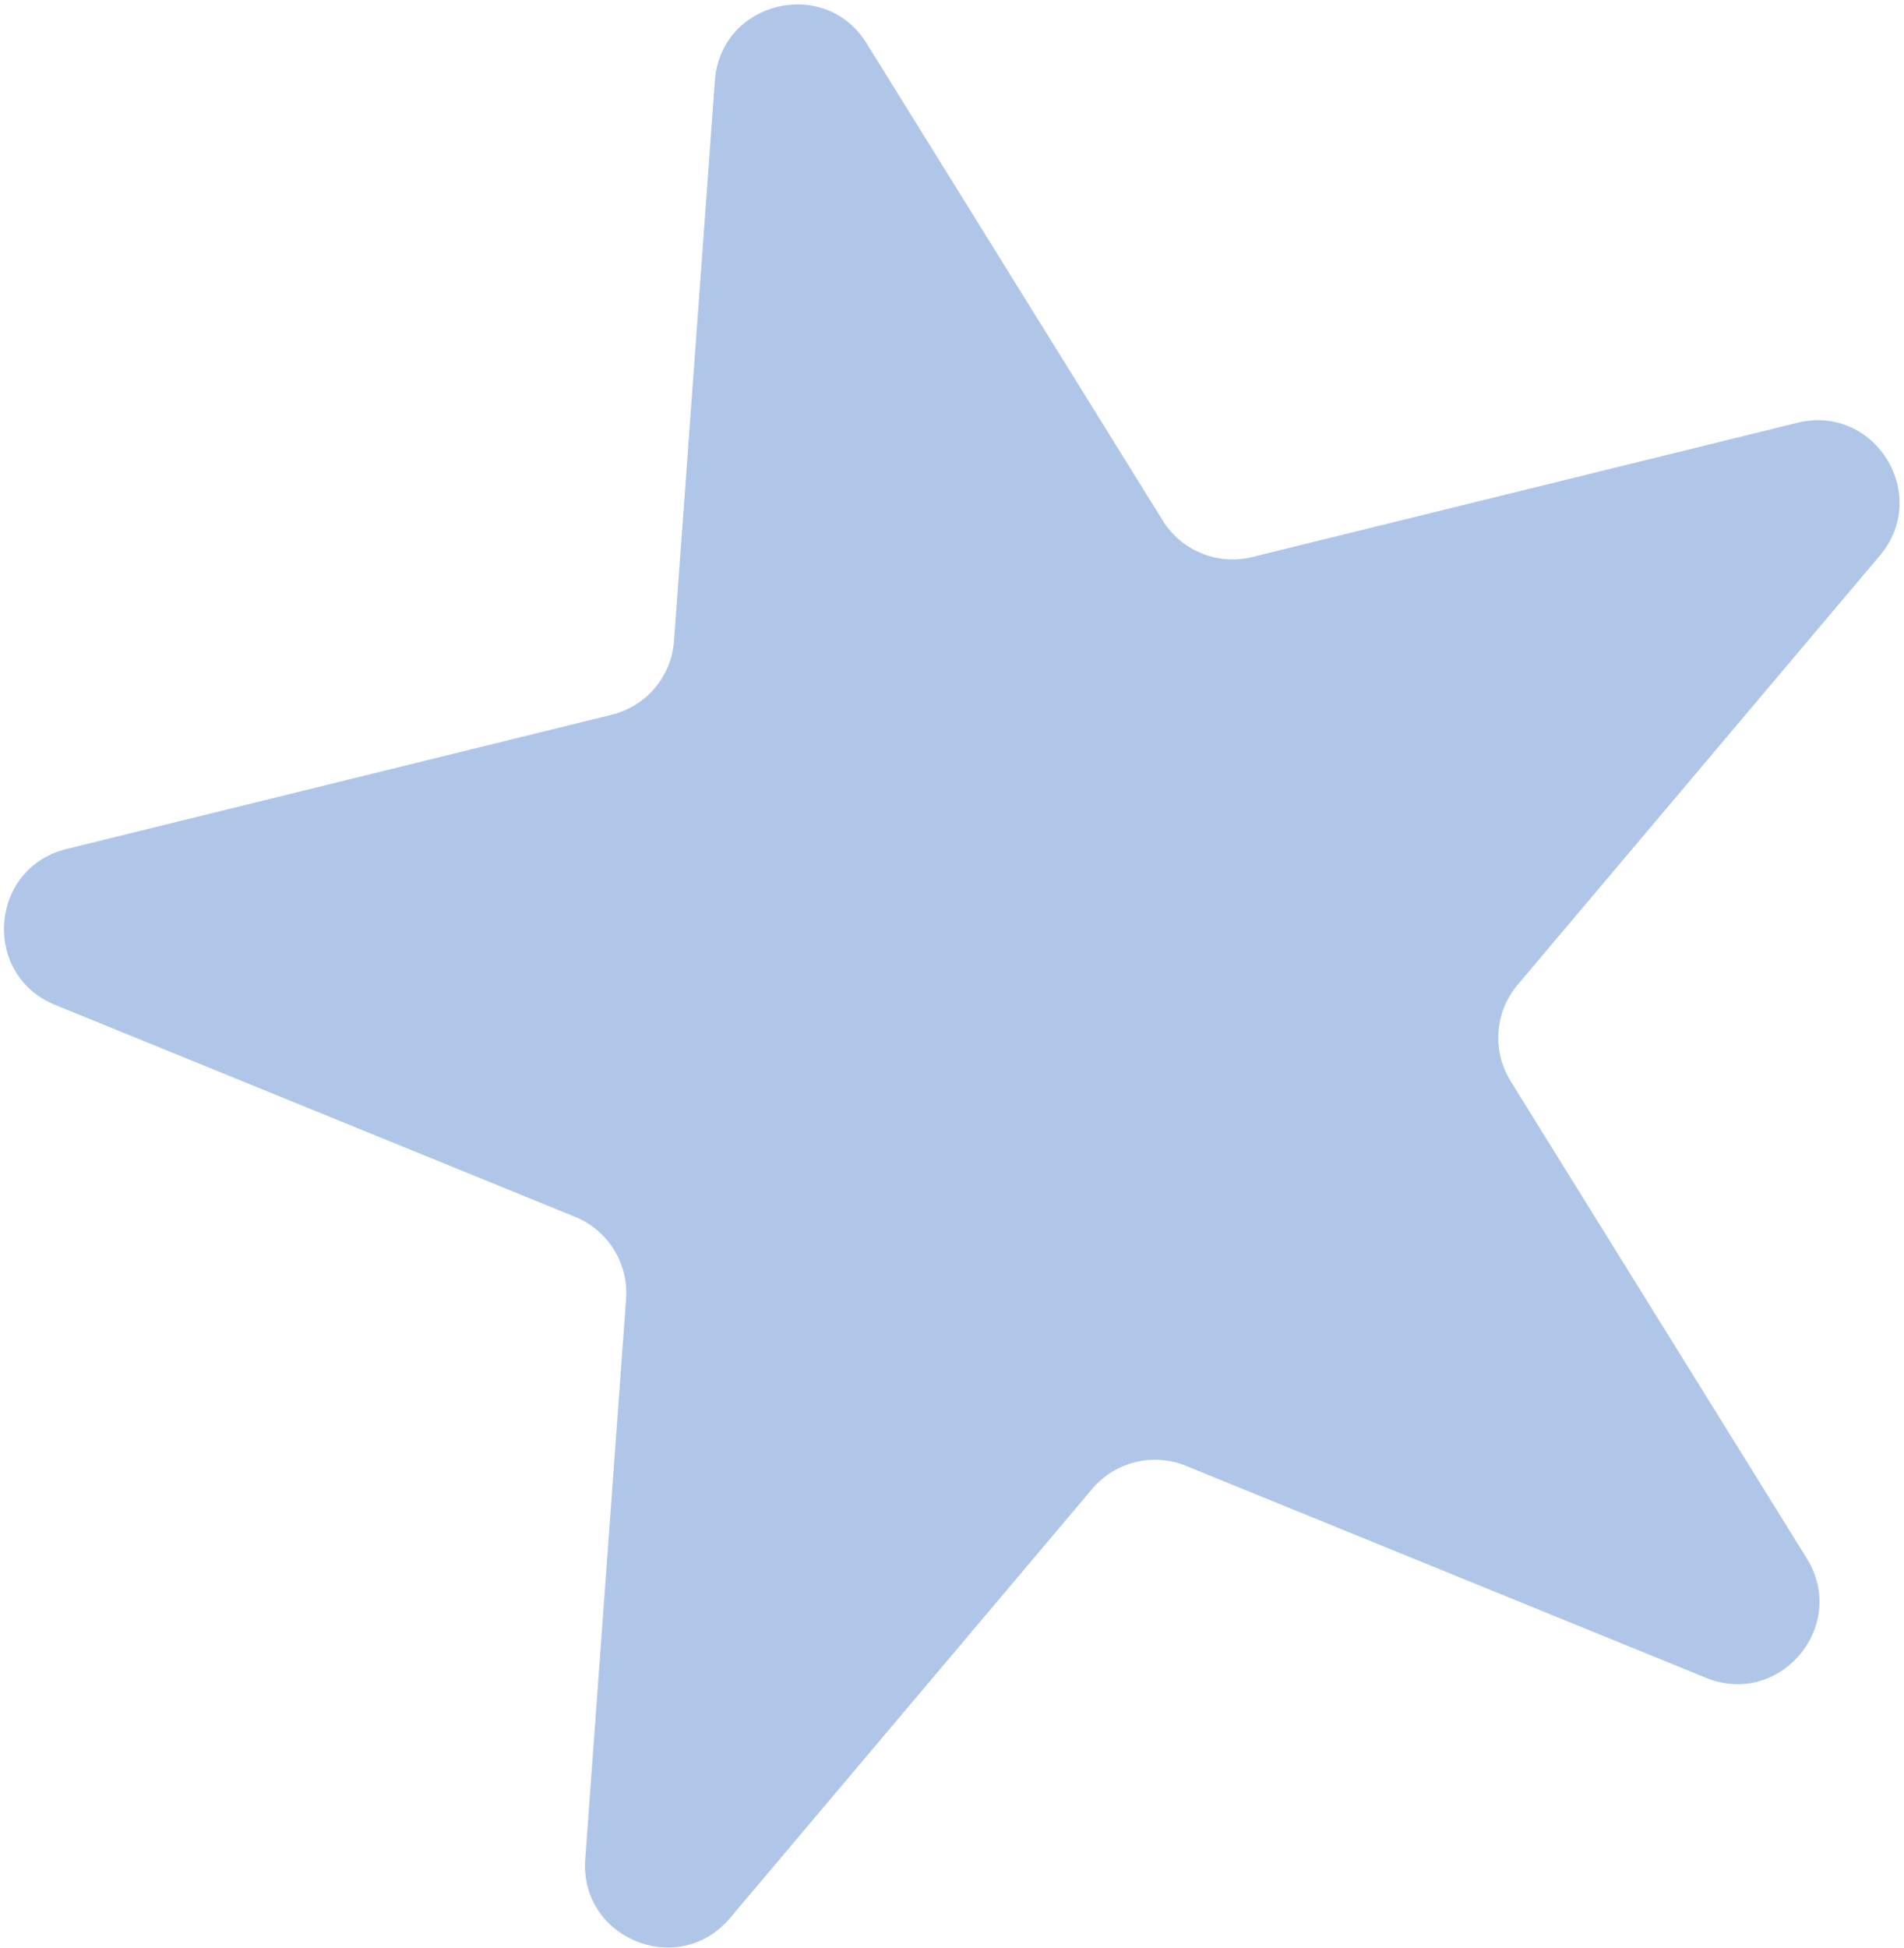 <?xml version="1.0" encoding="UTF-8"?> <svg xmlns="http://www.w3.org/2000/svg" width="394" height="403" viewBox="0 0 394 403" fill="none"> <path d="M147.931 16.691C149.128 0.266 170.644 -5.03 179.329 8.961L240.614 107.69C244.498 113.947 251.97 116.992 259.121 115.231L371.956 87.454C387.946 83.518 399.633 102.344 389.009 114.928L314.051 203.722C309.301 209.35 308.714 217.396 312.598 223.654L373.883 322.382C382.568 336.374 368.275 353.305 353.024 347.091L245.413 303.24C238.592 300.461 230.758 302.39 226.007 308.017L151.049 396.811C140.426 409.395 119.907 401.034 121.104 384.609L129.555 268.714C130.09 261.369 125.835 254.514 119.015 251.735L11.403 207.884C-3.847 201.67 -2.236 179.57 13.755 175.634L126.589 147.857C133.74 146.097 138.945 139.931 139.48 132.586L147.931 16.691Z" fill="#B0C6E9"></path> </svg> 